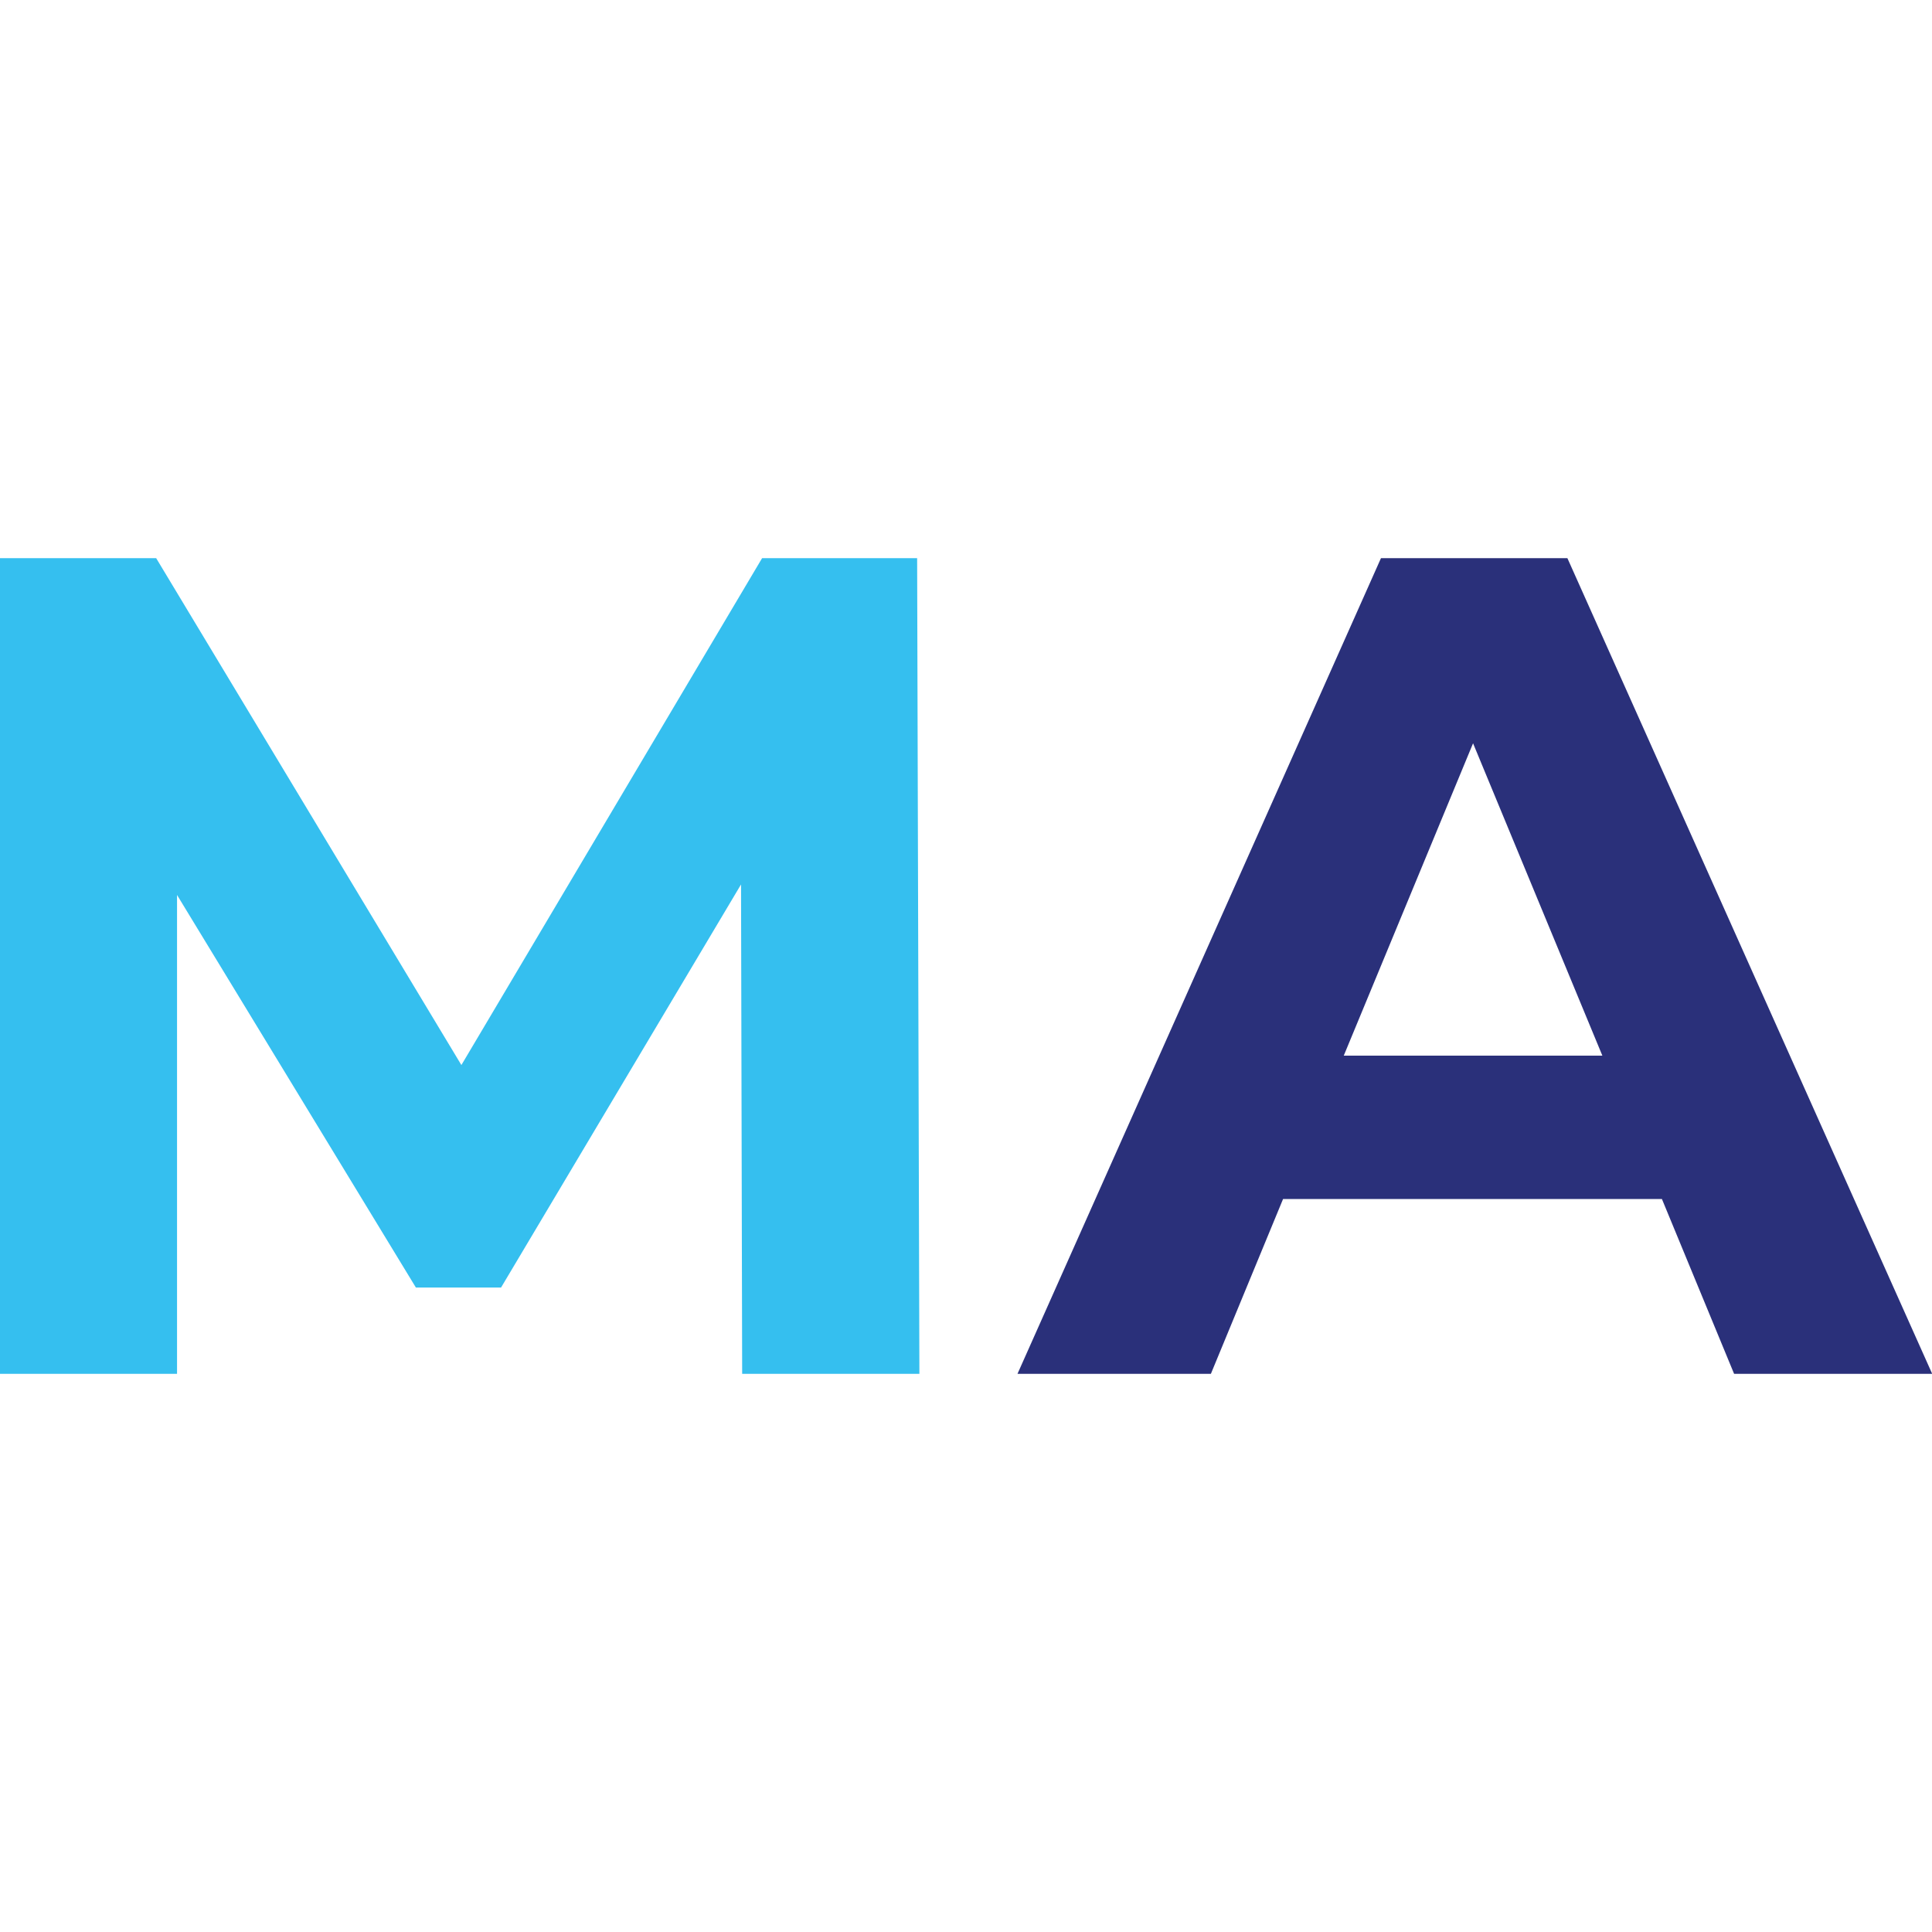 <svg xmlns="http://www.w3.org/2000/svg" viewBox="0 0 102.8 43.4" width="32" height="32" preserveAspectRatio="xMidYMid meet">
  <defs>
    <style>
      .cls-1 {
      fill: #2a307a;
      }
      .cls-2 {
      fill: #35bfef;
      }
      @media (prefers-color-scheme: dark) {
      .cls-1 {
      fill: #3b44a8;
      }
      .cls-2 {
      fill: #4fd3ff;
      }
      }
    </style>
  </defs>
  <path class="cls-2" d="M39.49,43.4l-.06-26.04-12.77,21.45h-4.53l-12.71-20.89v25.48H0V0h8.31l16.24,26.97L40.55,0h8.25l.12,43.4h-9.42Z"></path>
  <path class="cls-1" d="M88.42,34.1h-20.15l-3.84,9.3h-10.29L73.48,0h9.92l19.41,43.4h-10.54l-3.84-9.3ZM85.26,26.47l-6.88-16.62-6.88,16.62h13.76Z"></path>
</svg>
